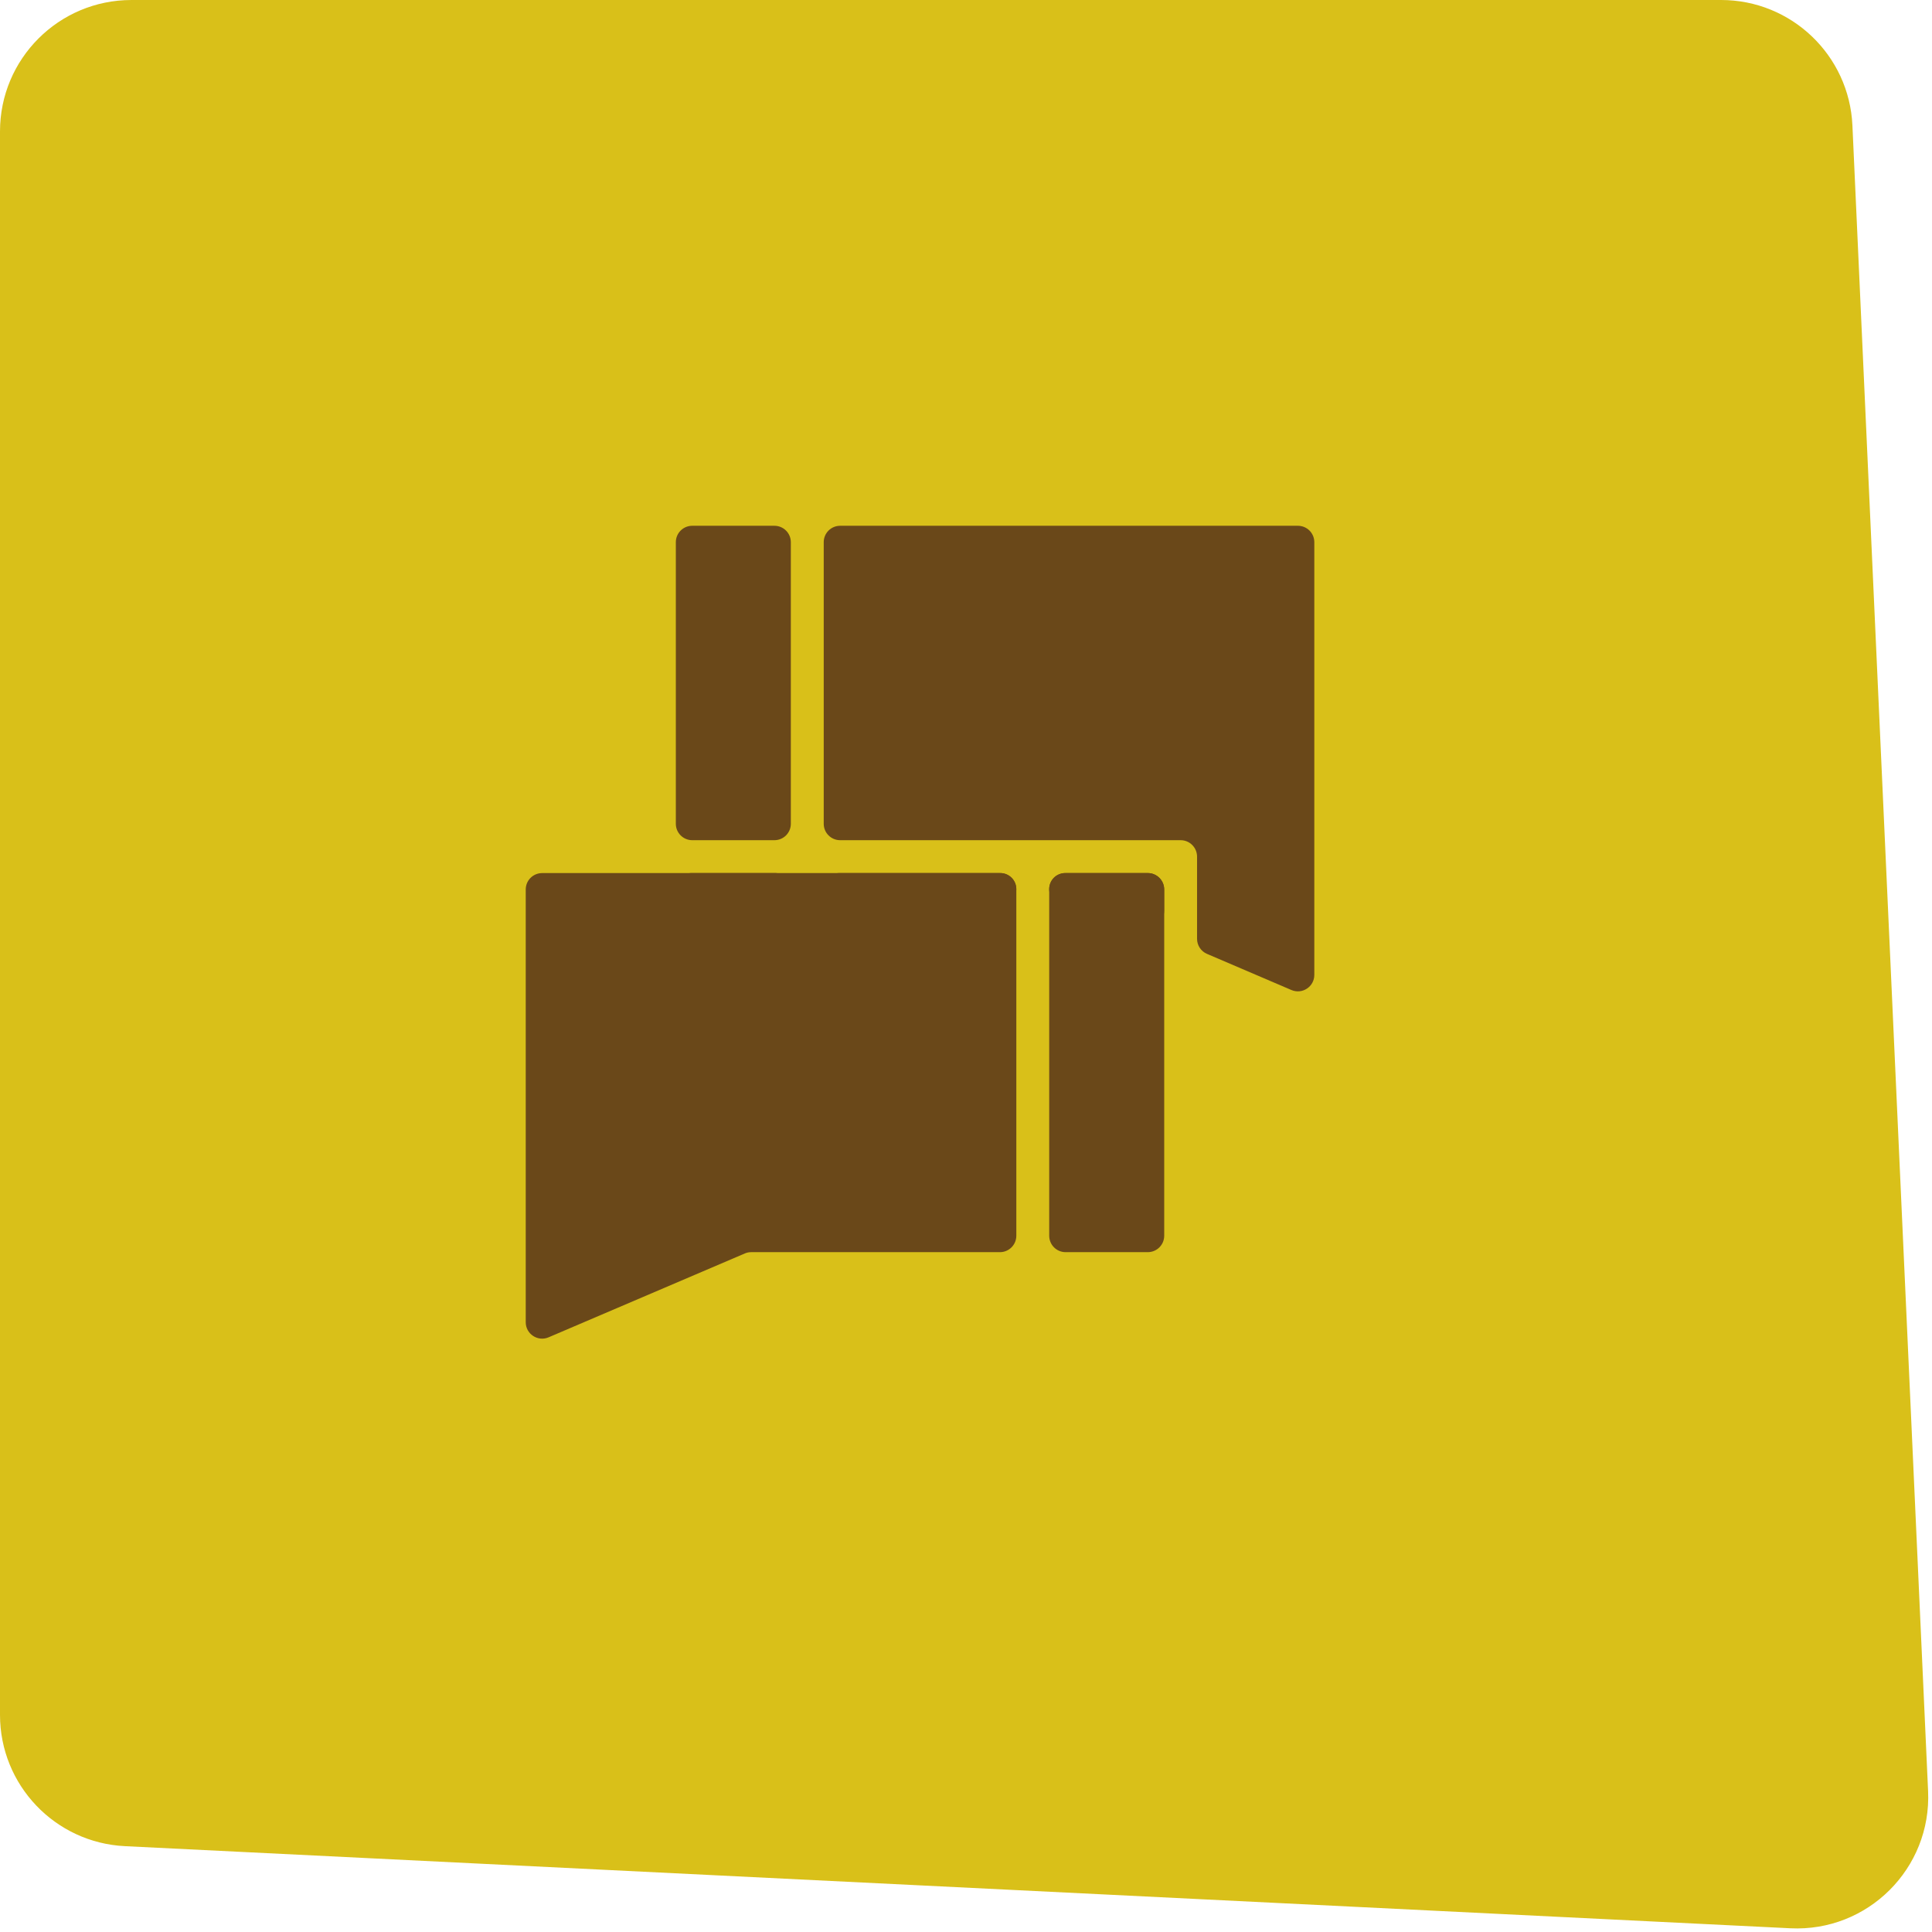 <svg width="42" height="42" viewBox="0 0 42 42" fill="none" xmlns="http://www.w3.org/2000/svg">
<path d="M0 2.857C0 1.279 1.279 4.23414e-05 2.857 4.06223e-05L37.415 2.97436e-06C38.943 1.31026e-06 40.2 1.201 40.27 2.727L41.915 38.936C41.992 40.618 40.603 42.002 38.92 41.919L2.716 40.134C1.195 40.059 0 38.804 0 37.28V2.857Z" fill="#D9C019"/>
<path d="M22.094 26.864C22.094 27.061 21.934 27.221 21.737 27.221H16.33C16.282 27.221 16.234 27.23 16.19 27.25L11.926 29.072C11.691 29.173 11.429 29 11.429 28.744V19.337C11.429 19.139 11.589 18.98 11.786 18.98H21.737C21.934 18.98 22.094 19.139 22.094 19.337V26.864ZM25.309 26.864C25.309 27.061 25.149 27.221 24.951 27.221H23.166C22.968 27.221 22.809 27.061 22.809 26.864V19.337C22.809 19.139 22.968 18.98 23.166 18.98H24.951C25.149 18.98 25.309 19.139 25.309 19.337V26.864Z" fill="#6A4819"/>
<path d="M28.572 21.194C28.572 21.45 28.31 21.623 28.074 21.522L26.24 20.737C26.108 20.681 26.023 20.552 26.023 20.409V18.623C26.023 18.425 25.863 18.265 25.666 18.265H18.264C18.067 18.265 17.907 18.106 17.907 17.908V11.787C17.907 11.589 18.067 11.43 18.264 11.43H28.215C28.412 11.43 28.572 11.589 28.572 11.787V21.194ZM24.951 18.979C25.148 18.979 25.308 19.139 25.308 19.337V19.798C25.308 20.054 25.046 20.227 24.811 20.126L23.811 19.7C23.767 19.68 23.719 19.671 23.671 19.671H23.154C22.963 19.671 22.808 19.516 22.808 19.325C22.808 19.134 22.963 18.979 23.154 18.979H24.951ZM21.748 18.979C21.939 18.979 22.094 19.134 22.094 19.325C22.094 19.516 21.939 19.671 21.748 19.671H18.252C18.061 19.671 17.907 19.516 17.907 19.325C17.907 19.134 18.061 18.979 18.252 18.979H21.748ZM16.846 18.979C17.037 18.979 17.192 19.134 17.192 19.325C17.192 19.516 17.037 19.671 16.846 19.671H15.038C14.847 19.671 14.692 19.516 14.692 19.325C14.692 19.134 14.847 18.979 15.038 18.979H16.846ZM17.192 17.908C17.192 18.106 17.032 18.265 16.835 18.265H15.049C14.852 18.265 14.692 18.106 14.692 17.908V11.787C14.692 11.589 14.852 11.43 15.049 11.43H16.835C17.032 11.43 17.192 11.589 17.192 11.787V17.908Z" fill="#6A4819"/>
</svg>
